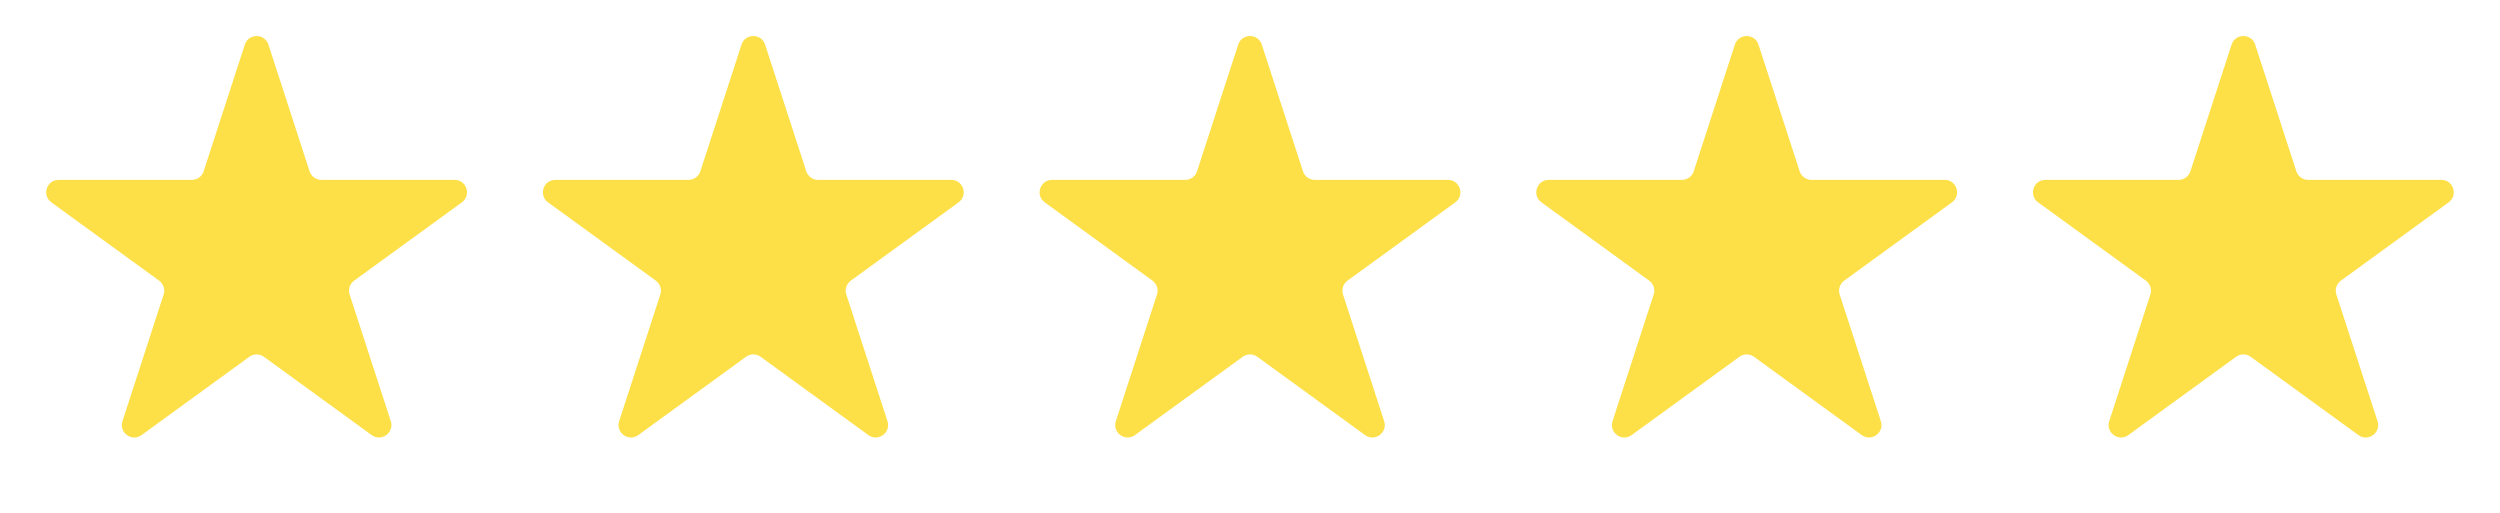 <svg width="151" height="31" viewBox="0 0 151 31" fill="none" xmlns="http://www.w3.org/2000/svg">
<path d="M14.787 2.695C15.011 2.004 15.989 2.004 16.213 2.695L18.699 10.347C18.8 10.655 19.088 10.865 19.413 10.865H27.458C28.184 10.865 28.486 11.794 27.898 12.222L21.39 16.95C21.127 17.141 21.017 17.48 21.117 17.789L23.604 25.44C23.828 26.131 23.037 26.706 22.449 26.279L15.941 21.55C15.678 21.359 15.322 21.359 15.059 21.55L8.551 26.279C7.963 26.706 7.172 26.131 7.397 25.44L9.883 17.789C9.983 17.48 9.873 17.141 9.61 16.95L3.102 12.222C2.514 11.794 2.816 10.865 3.542 10.865H11.587C11.912 10.865 12.2 10.655 12.301 10.347L14.787 2.695Z" fill="#FDE047"/>
<path d="M44.787 2.695C45.011 2.004 45.989 2.004 46.213 2.695L48.699 10.347C48.8 10.655 49.088 10.865 49.413 10.865H57.458C58.184 10.865 58.486 11.794 57.898 12.222L51.39 16.95C51.127 17.141 51.017 17.48 51.117 17.789L53.603 25.44C53.828 26.131 53.037 26.706 52.449 26.279L45.941 21.55C45.678 21.359 45.322 21.359 45.059 21.55L38.551 26.279C37.963 26.706 37.172 26.131 37.397 25.44L39.883 17.789C39.983 17.48 39.873 17.141 39.61 16.95L33.102 12.222C32.514 11.794 32.816 10.865 33.542 10.865H41.587C41.912 10.865 42.2 10.655 42.301 10.347L44.787 2.695Z" fill="#FDE047"/>
<path d="M74.787 2.695C75.011 2.004 75.989 2.004 76.213 2.695L78.699 10.347C78.8 10.655 79.088 10.865 79.413 10.865H87.458C88.184 10.865 88.486 11.794 87.898 12.222L81.39 16.95C81.127 17.141 81.017 17.48 81.118 17.789L83.603 25.44C83.828 26.131 83.037 26.706 82.449 26.279L75.941 21.55C75.678 21.359 75.322 21.359 75.059 21.55L68.551 26.279C67.963 26.706 67.172 26.131 67.397 25.44L69.882 17.789C69.983 17.48 69.873 17.141 69.61 16.95L63.102 12.222C62.514 11.794 62.816 10.865 63.542 10.865H71.587C71.912 10.865 72.2 10.655 72.301 10.347L74.787 2.695Z" fill="#FDE047"/>
<path d="M104.787 2.695C105.011 2.004 105.989 2.004 106.213 2.695L108.699 10.347C108.8 10.655 109.088 10.865 109.413 10.865H117.458C118.184 10.865 118.486 11.794 117.898 12.222L111.39 16.95C111.127 17.141 111.017 17.48 111.117 17.789L113.603 25.44C113.828 26.131 113.037 26.706 112.449 26.279L105.941 21.55C105.678 21.359 105.322 21.359 105.059 21.55L98.551 26.279C97.963 26.706 97.172 26.131 97.397 25.44L99.882 17.789C99.983 17.48 99.873 17.141 99.61 16.95L93.102 12.222C92.514 11.794 92.816 10.865 93.542 10.865H101.587C101.912 10.865 102.2 10.655 102.301 10.347L104.787 2.695Z" fill="#FDE047"/>
<path d="M134.787 2.695C135.011 2.004 135.989 2.004 136.213 2.695L138.699 10.347C138.8 10.655 139.088 10.865 139.413 10.865H147.458C148.184 10.865 148.486 11.794 147.898 12.222L141.39 16.95C141.127 17.141 141.017 17.48 141.117 17.789L143.603 25.44C143.828 26.131 143.037 26.706 142.449 26.279L135.941 21.55C135.678 21.359 135.322 21.359 135.059 21.55L128.551 26.279C127.963 26.706 127.172 26.131 127.397 25.44L129.883 17.789C129.983 17.48 129.873 17.141 129.61 16.95L123.102 12.222C122.514 11.794 122.816 10.865 123.542 10.865H131.587C131.912 10.865 132.2 10.655 132.301 10.347L134.787 2.695Z" fill="#FDE047"/>
</svg>
